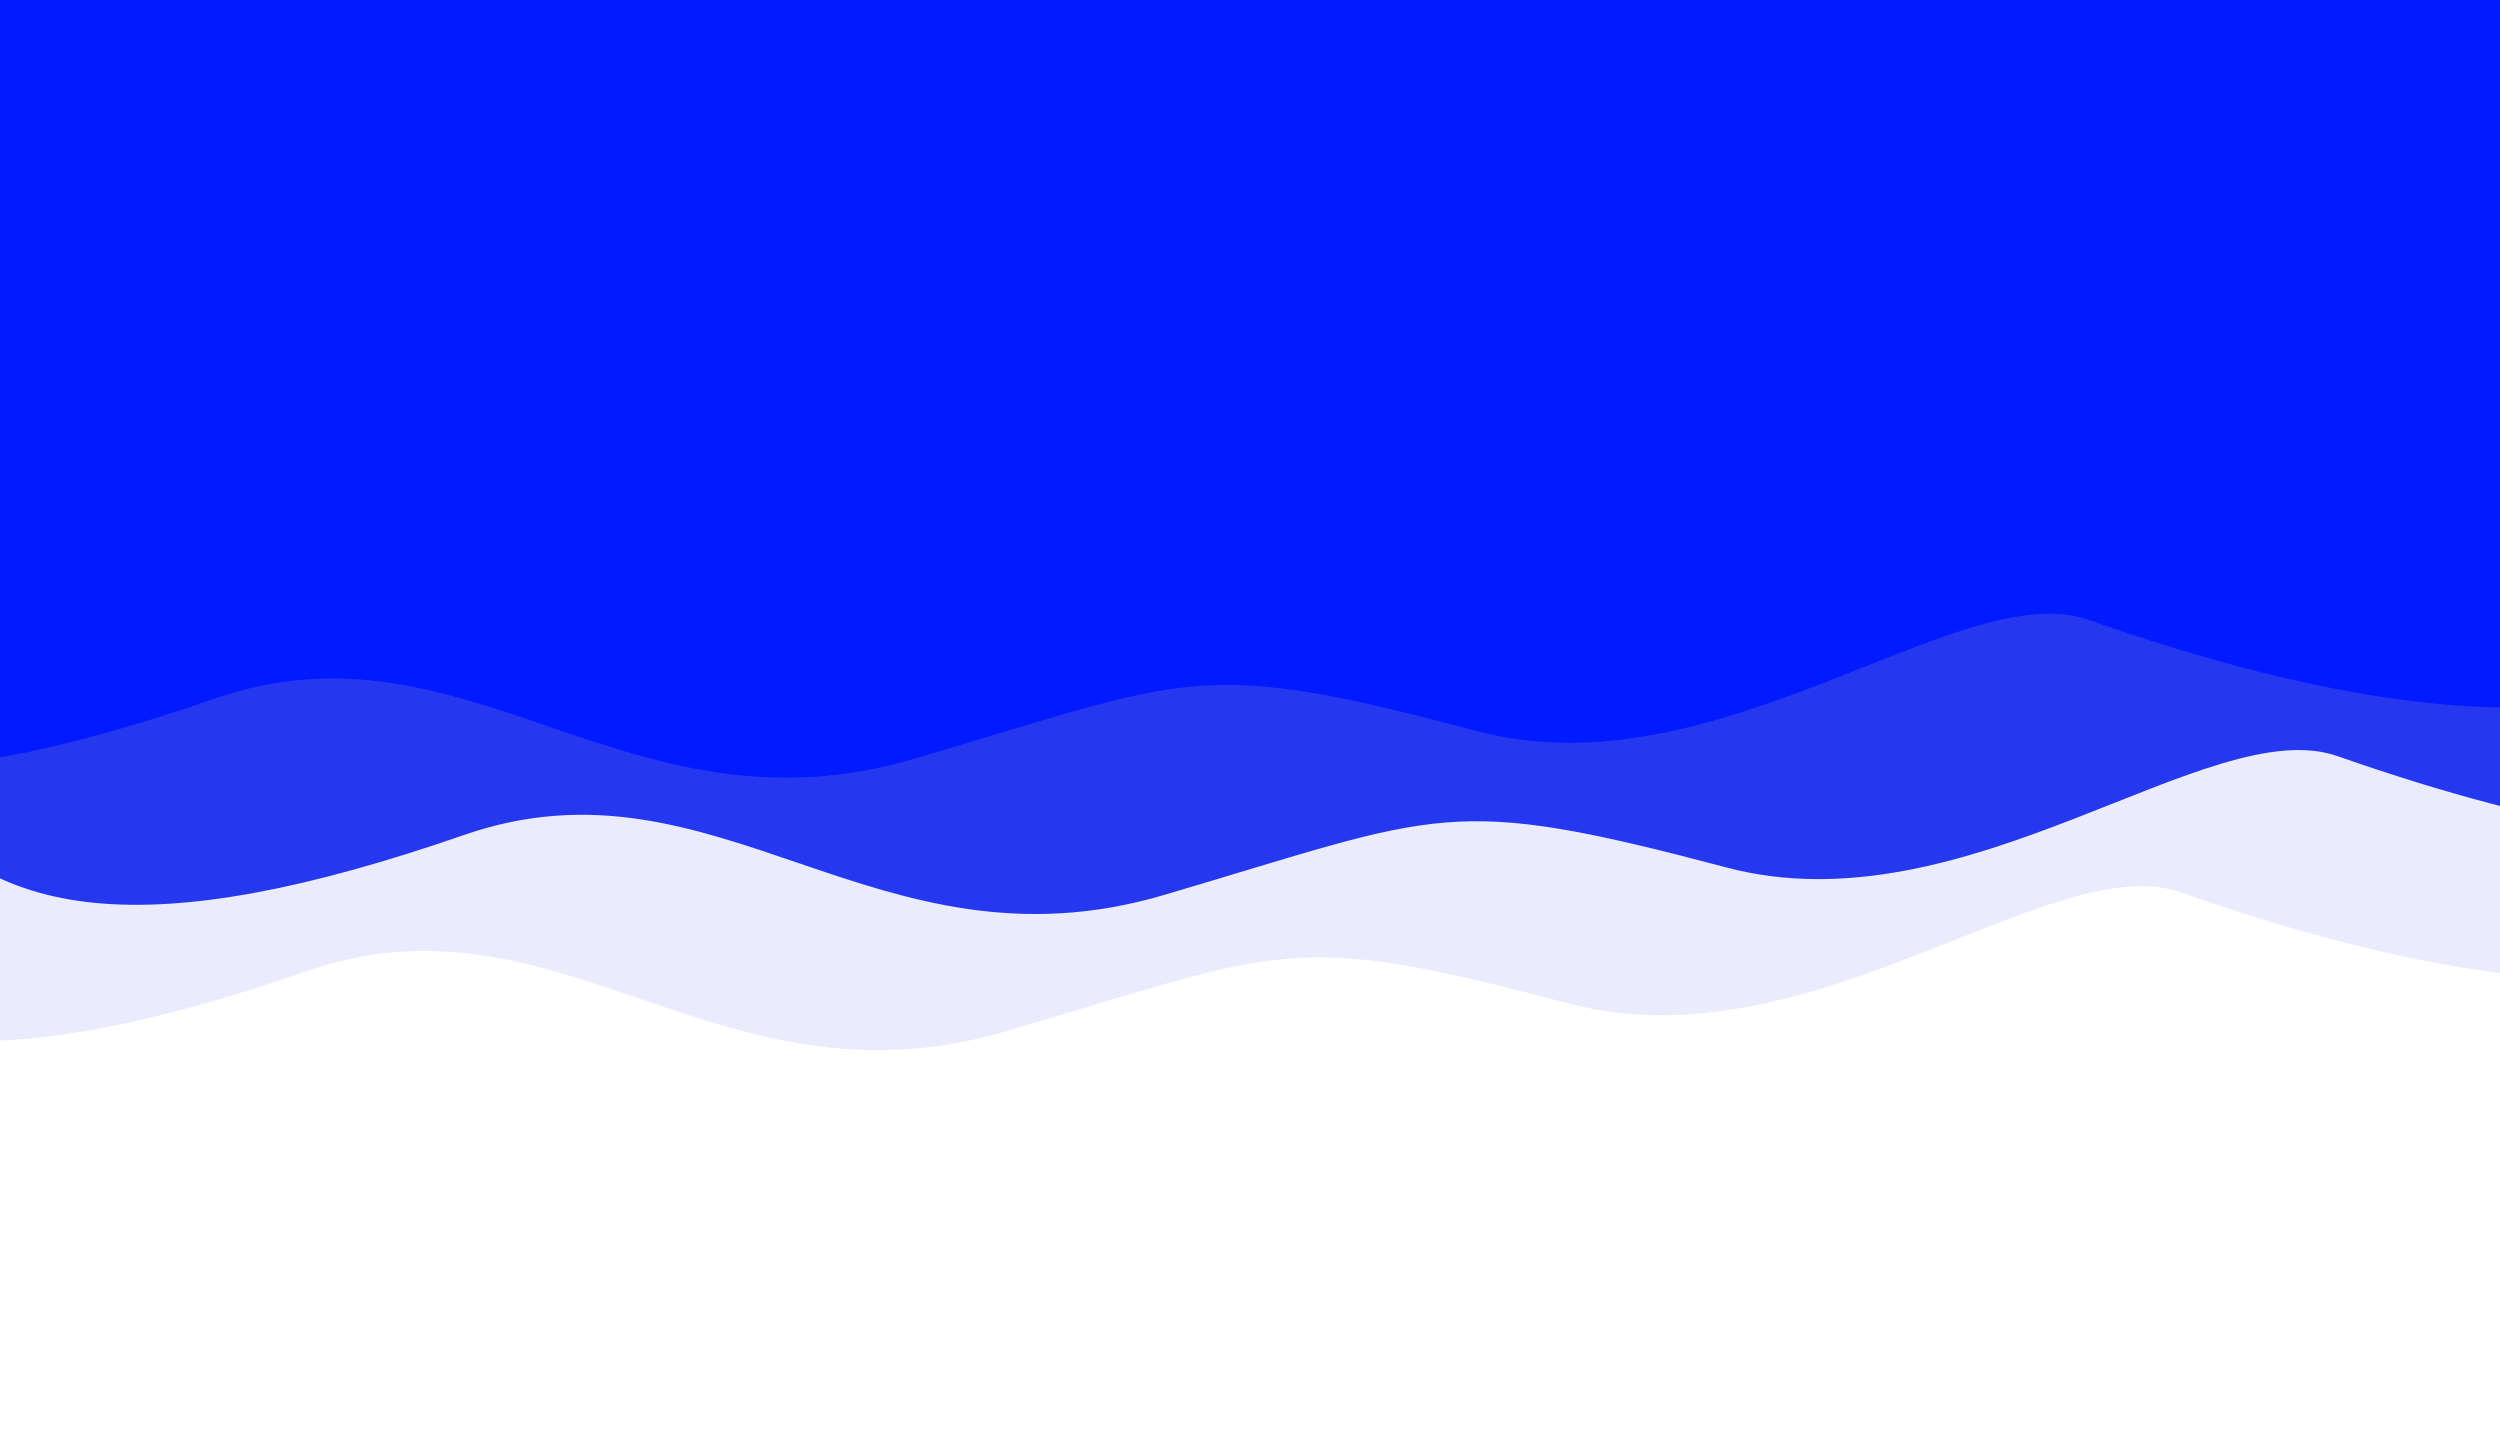 <svg xmlns="http://www.w3.org/2000/svg" xmlns:xlink="http://www.w3.org/1999/xlink" width="2600" zoomAndPan="magnify" viewBox="0 0 1950 1125" height="1500" preserveAspectRatio="xMidYMid meet" version="1.0"><defs><clipPath id="ba43eb6865"><path d="M 0 268.105 L 1950 268.105 L 1950 820 L 0 820 Z M 0 268.105 " clip-rule="nonzero"/></clipPath><clipPath id="8ba6073251"><path d="M 0 268.105 L 1950 268.105 L 1950 713 L 0 713 Z M 0 268.105 " clip-rule="nonzero"/></clipPath><clipPath id="5f8aae7013"><path d="M 0 268.105 L 1950 268.105 L 1950 607 L 0 607 Z M 0 268.105 " clip-rule="nonzero"/></clipPath><clipPath id="7f37cb62cc"><path d="M 0 0 L 1950 0 L 1950 281.25 L 0 281.25 Z M 0 0 " clip-rule="nonzero"/></clipPath><clipPath id="a00805d532"><path d="M -4.5 -56.25 L 1988.469 -56.25 C 2017.461 -56.25 2040.969 -32.746 2040.969 -3.75 L 2040.969 228.75 C 2040.969 257.746 2017.461 281.25 1988.469 281.25 L -4.5 281.25 C -33.496 281.25 -57 257.746 -57 228.75 L -57 -3.75 C -57 -32.746 -33.496 -56.25 -4.5 -56.25 Z M -4.5 -56.25 " clip-rule="nonzero"/></clipPath></defs><rect x="-195" width="2340" fill="#ffffff" y="-112.5" height="1350" fill-opacity="1"/><rect x="-195" width="2340" fill="#ffffff" y="-112.5" height="1350" fill-opacity="1"/><g clip-path="url(#ba43eb6865)"><path fill="#eaebfd" d="M 2346.145 225.789 C 2355.547 486.094 2386.613 936.48 1700.73 695.98 C 1600.609 660.867 1411.348 832.438 1223.949 782.781 C 1005.371 724.883 1003.277 740.102 784.707 804.391 C 560.52 870.348 436.773 689.004 239.422 757.391 C -254.488 928.602 -262.762 689.859 -332.766 136.375 " fill-opacity="1" fill-rule="evenodd"/></g><g clip-path="url(#8ba6073251)"><path fill="#2538ef" d="M 2468.812 119.629 C 2478.211 379.938 2509.281 830.324 1823.398 589.824 C 1723.277 554.707 1534.016 726.281 1346.617 676.621 C 1128.039 618.727 1125.945 633.941 907.375 698.234 C 683.184 764.188 559.441 582.844 362.09 651.23 C -131.82 822.445 -140.098 583.699 -210.098 30.219 " fill-opacity="1" fill-rule="evenodd"/></g><g clip-path="url(#5f8aae7013)"><path fill="#021aff" d="M 2274.395 13.293 C 2283.793 273.598 2314.863 723.984 1628.98 483.484 C 1528.859 448.371 1339.598 619.941 1152.199 570.285 C 933.621 512.391 931.527 527.605 712.957 591.895 C 488.77 657.852 365.023 476.508 167.672 544.895 C -326.238 716.105 -334.512 477.363 -404.516 -76.121 " fill-opacity="1" fill-rule="evenodd"/></g><g clip-path="url(#7f37cb62cc)"><g clip-path="url(#a00805d532)"><path fill="#021aff" d="M -57 -56.25 L 2040.508 -56.25 L 2040.508 281.25 L -57 281.25 Z M -57 -56.25 " fill-opacity="1" fill-rule="nonzero"/></g></g></svg>